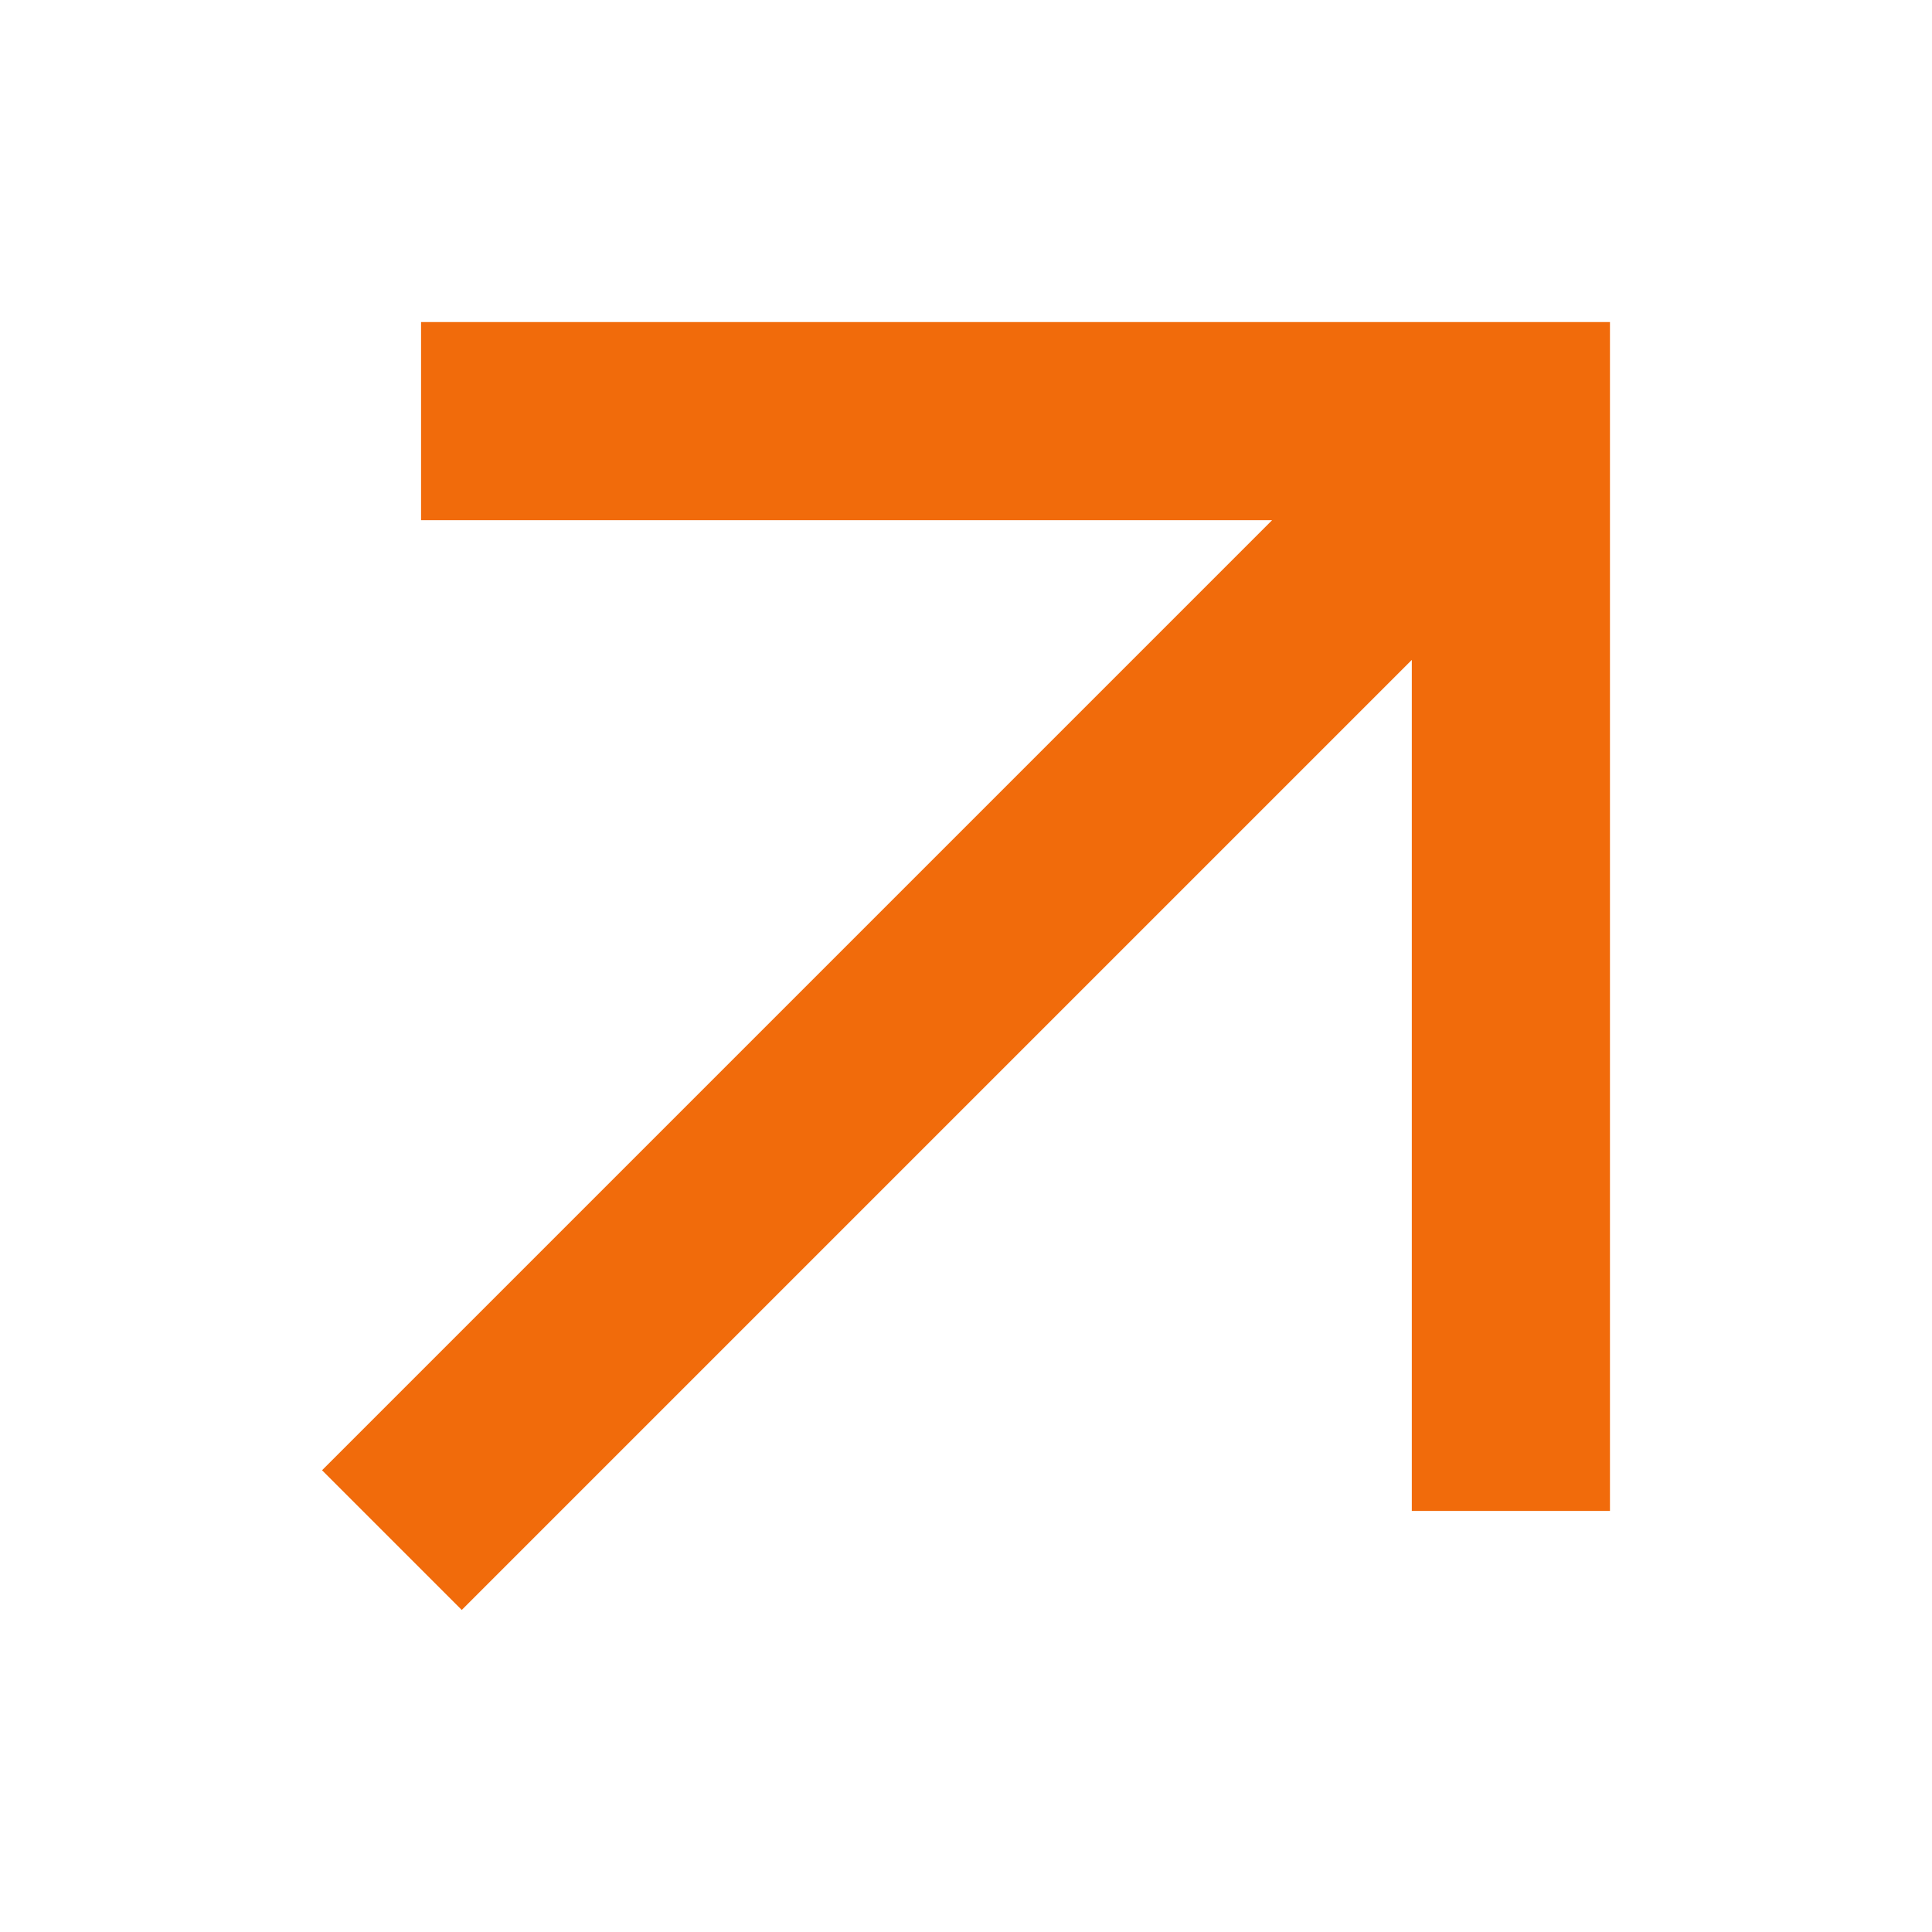 <?xml version="1.0" encoding="utf-8"?>
<svg xmlns="http://www.w3.org/2000/svg" fill="none" height="100%" overflow="visible" preserveAspectRatio="none" style="display: block;" viewBox="0 0 16 16" width="100%">
<g id="Frame 249">
<path d="M3.487 2.667V4.308H10.535L2.667 12.176L3.824 13.333L11.692 5.465V12.513H13.333V2.667H3.487Z" fill="#F16B0B" id="Vector"/>
</g>
</svg>